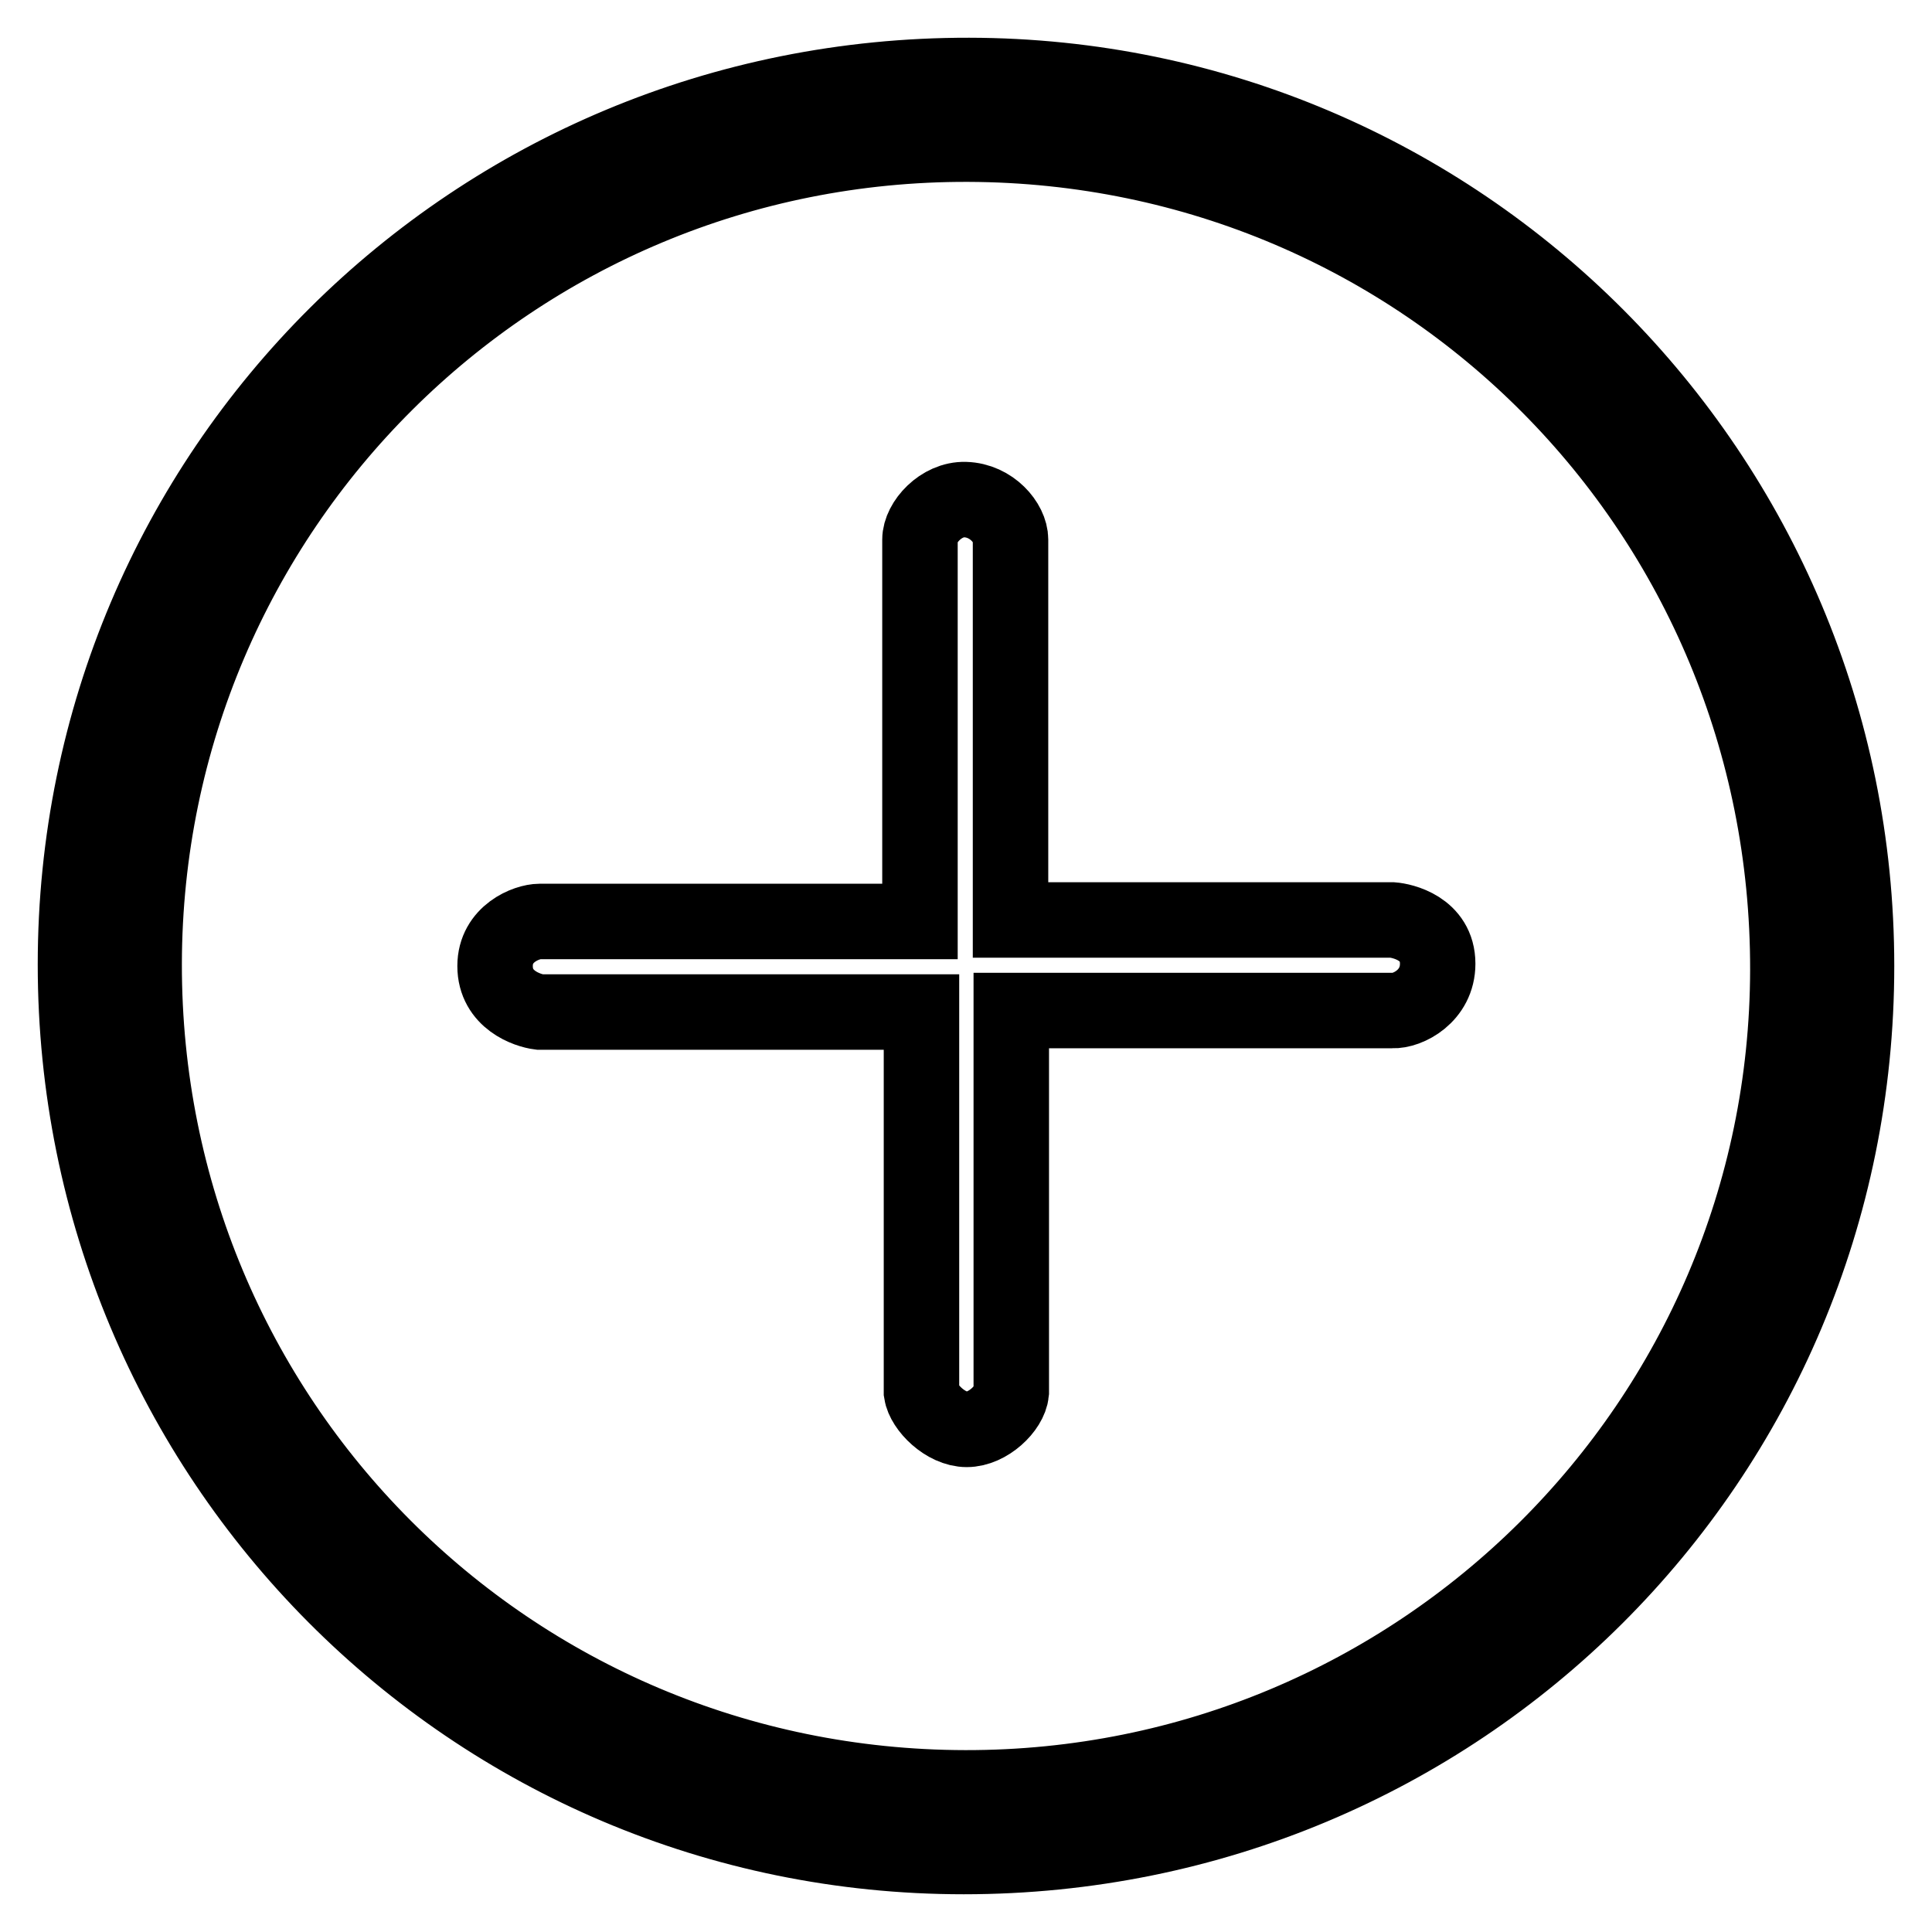 <?xml version="1.0" encoding="utf-8"?>
<!-- Svg Vector Icons : http://www.onlinewebfonts.com/icon -->
<!DOCTYPE svg PUBLIC "-//W3C//DTD SVG 1.1//EN" "http://www.w3.org/Graphics/SVG/1.1/DTD/svg11.dtd">
<svg version="1.1" xmlns="http://www.w3.org/2000/svg" xmlns:xlink="http://www.w3.org/1999/xlink" x="0px" y="0px" viewBox="0 0 256 256" enable-background="new 0 0 256 256" xml:space="preserve">
<g> <path stroke-width="10" fill-opacity="0" stroke="#000000"  d="M246,128c0,65.5-52.7,118-118.3,118C62.5,246,10,193.2,10,127.8C10,62.4,62.8,9.9,128.4,10 C193.4,10.1,246,62.8,246,128L246,128z M127.9,236.9c60.1,0.1,108.9-48.4,109-108.4C237,67.9,188.7,19.3,128.3,19.1 C68,18.9,19.2,67.5,19.1,127.7C19,188.2,67.5,236.8,127.9,236.9z"/> <path stroke-width="10" fill-opacity="0" stroke="#000000"  d="M134,133.9v50.6c-0.2,2.1-3.1,4.9-5.9,4.9c-2.8,0-5.7-2.9-6-4.9v-50.4H71.5c-1.6-0.2-5.9-1.6-5.9-6.1 c0-4.3,4.2-5.9,5.9-5.9h50.4V71.5c0-2.3,2.8-5.4,6-5.3c3.5,0.1,6,3.1,6,5.3v50.4h50.6c1.3,0.1,6,1.1,6,5.8c0,4.3-4,6.3-6,6.2H134z" /></g>
</svg>